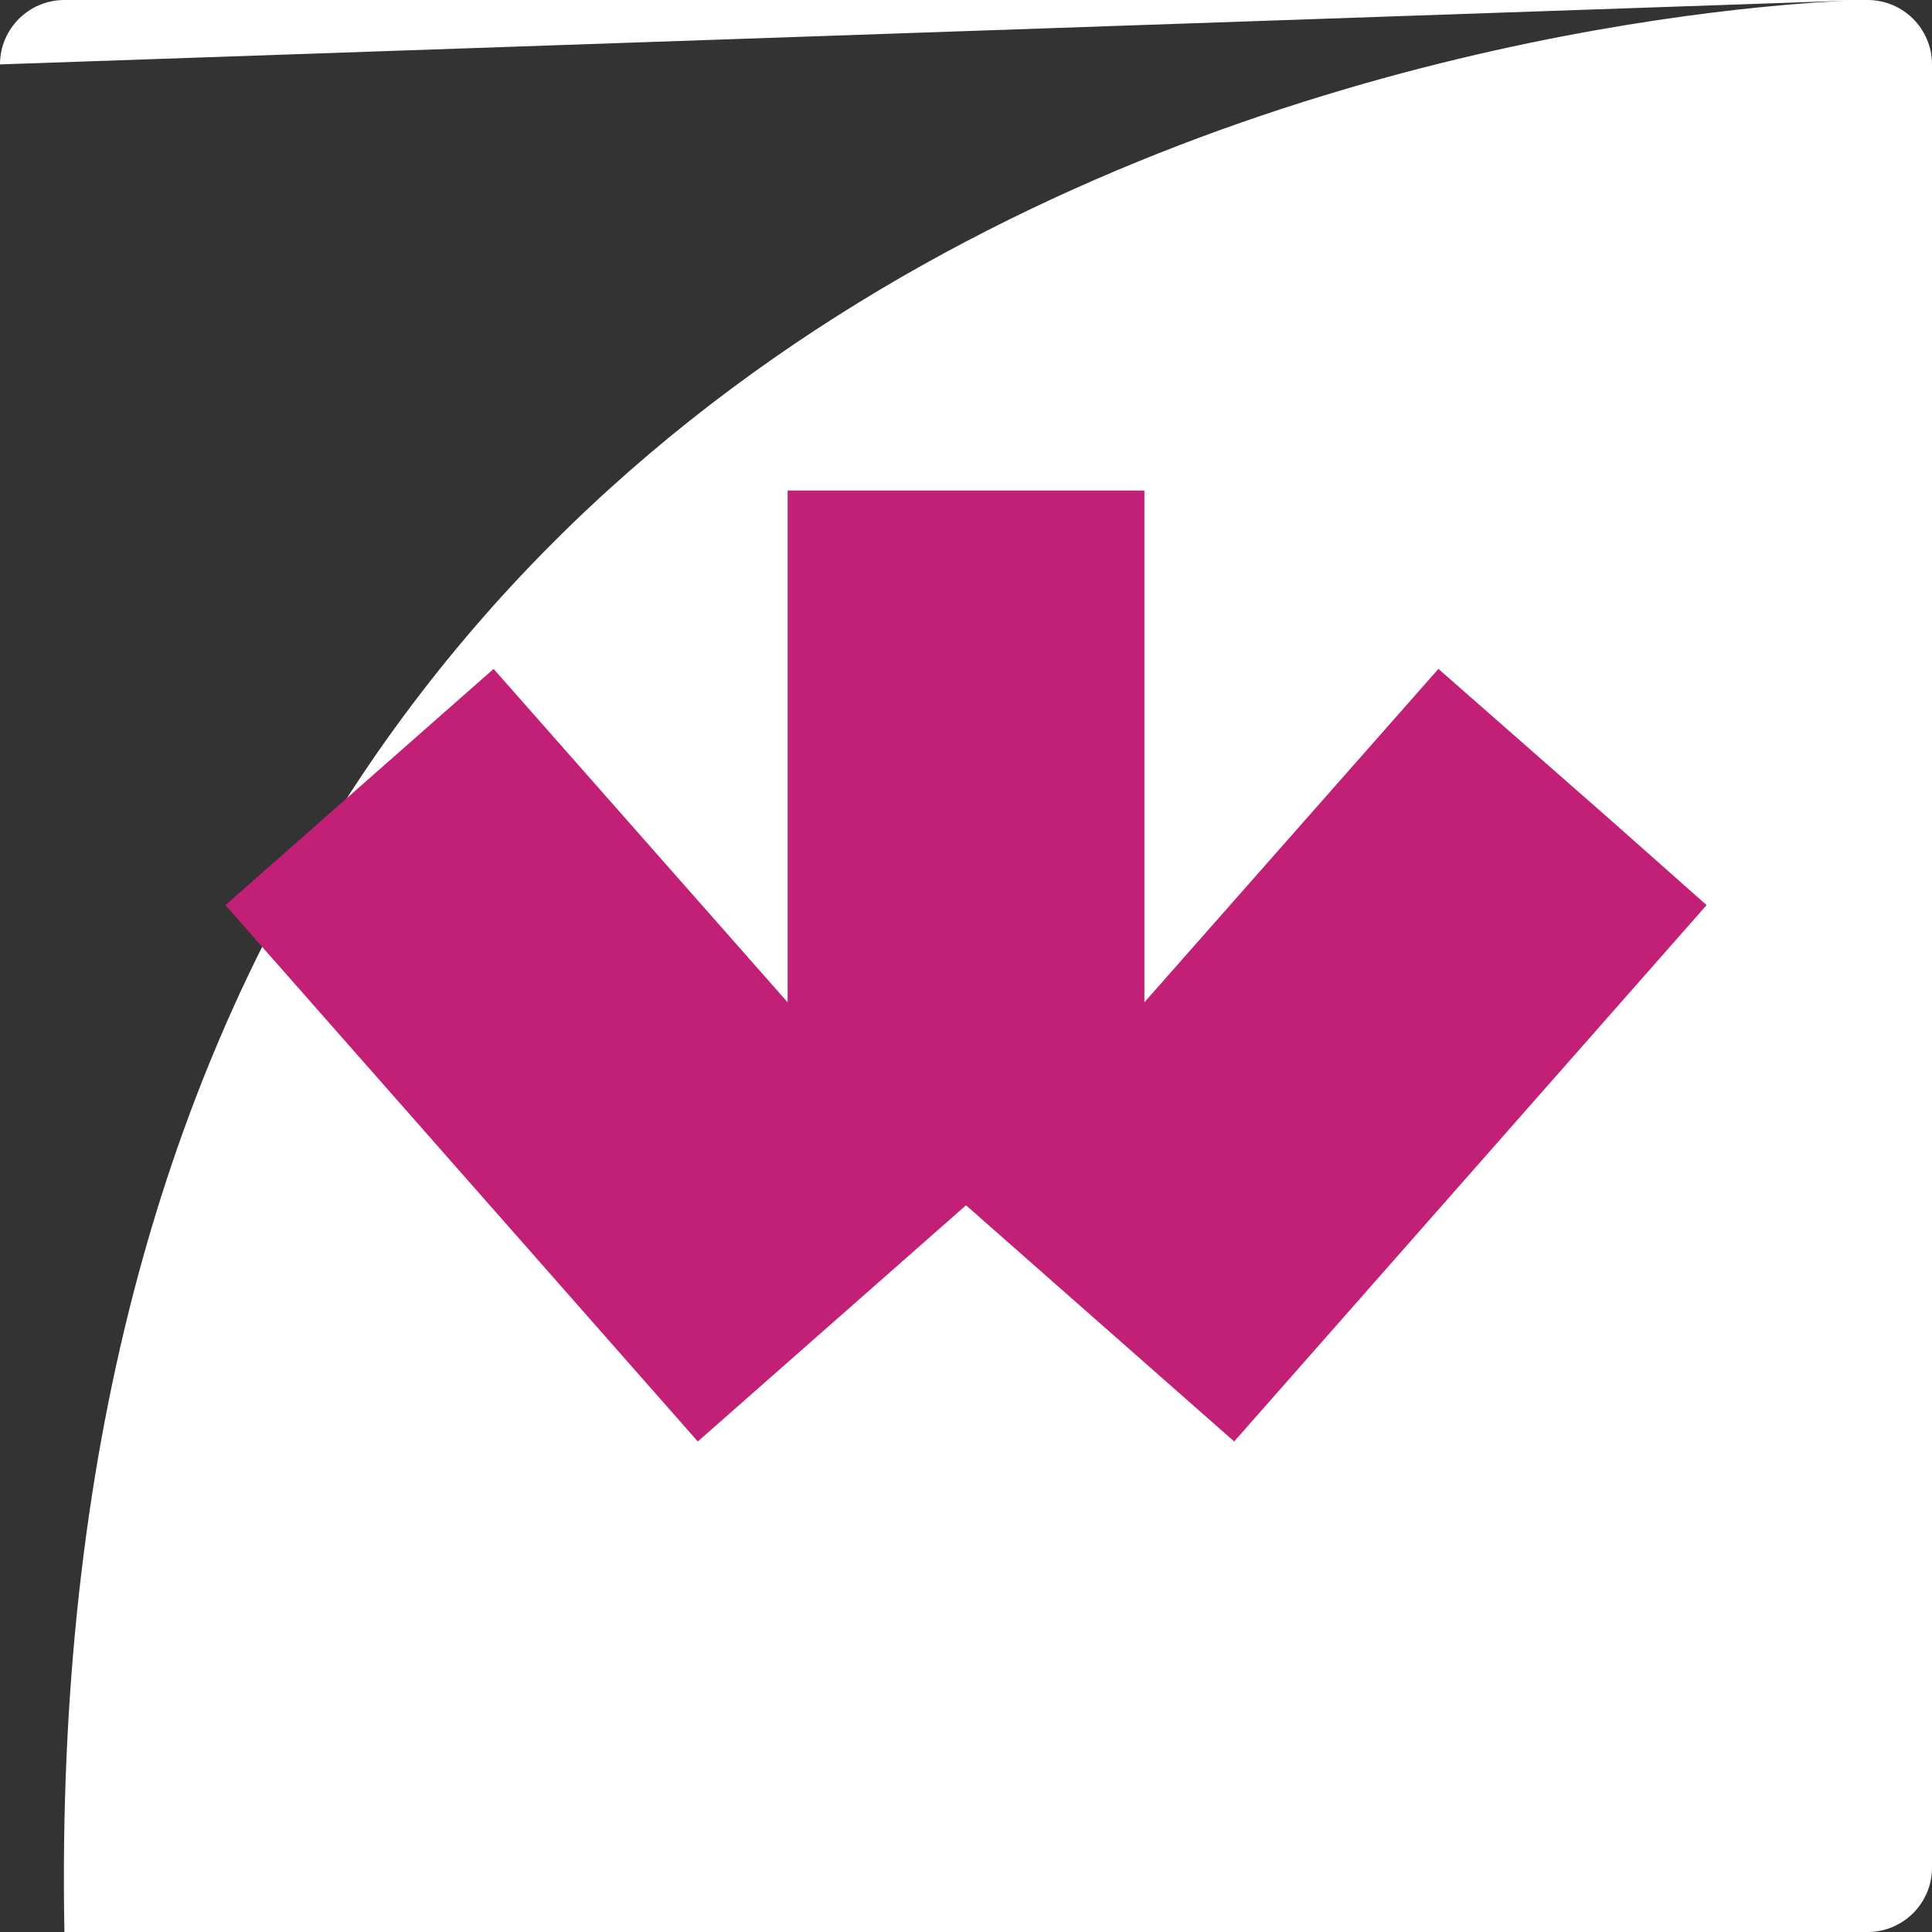 <svg width="300" height="300" viewBox="0 0 300 300" fill="none" xmlns="http://www.w3.org/2000/svg"><rect x="0" y="0" width="300" height="300" fill="#333333" stroke="none"/><path d="M0 10C0 4.477 4.477.0 10 0H290C295.523.0 3e2 4.477 3e2 10V290C3e2 295.523 295.523 3e2 290 3e2H10C4.477 3e2.0 295.523.0 290V10z" fill="#fff"/><path d="M265 140.545l-73.356 83.288L150 187.154l-41.644 36.679L35 140.545l41.644-36.678 45.657 51.769V76.167H177.7v79.469l45.656-51.769 26.553 23.305L265 140.545z" fill="#c22076"/></svg>